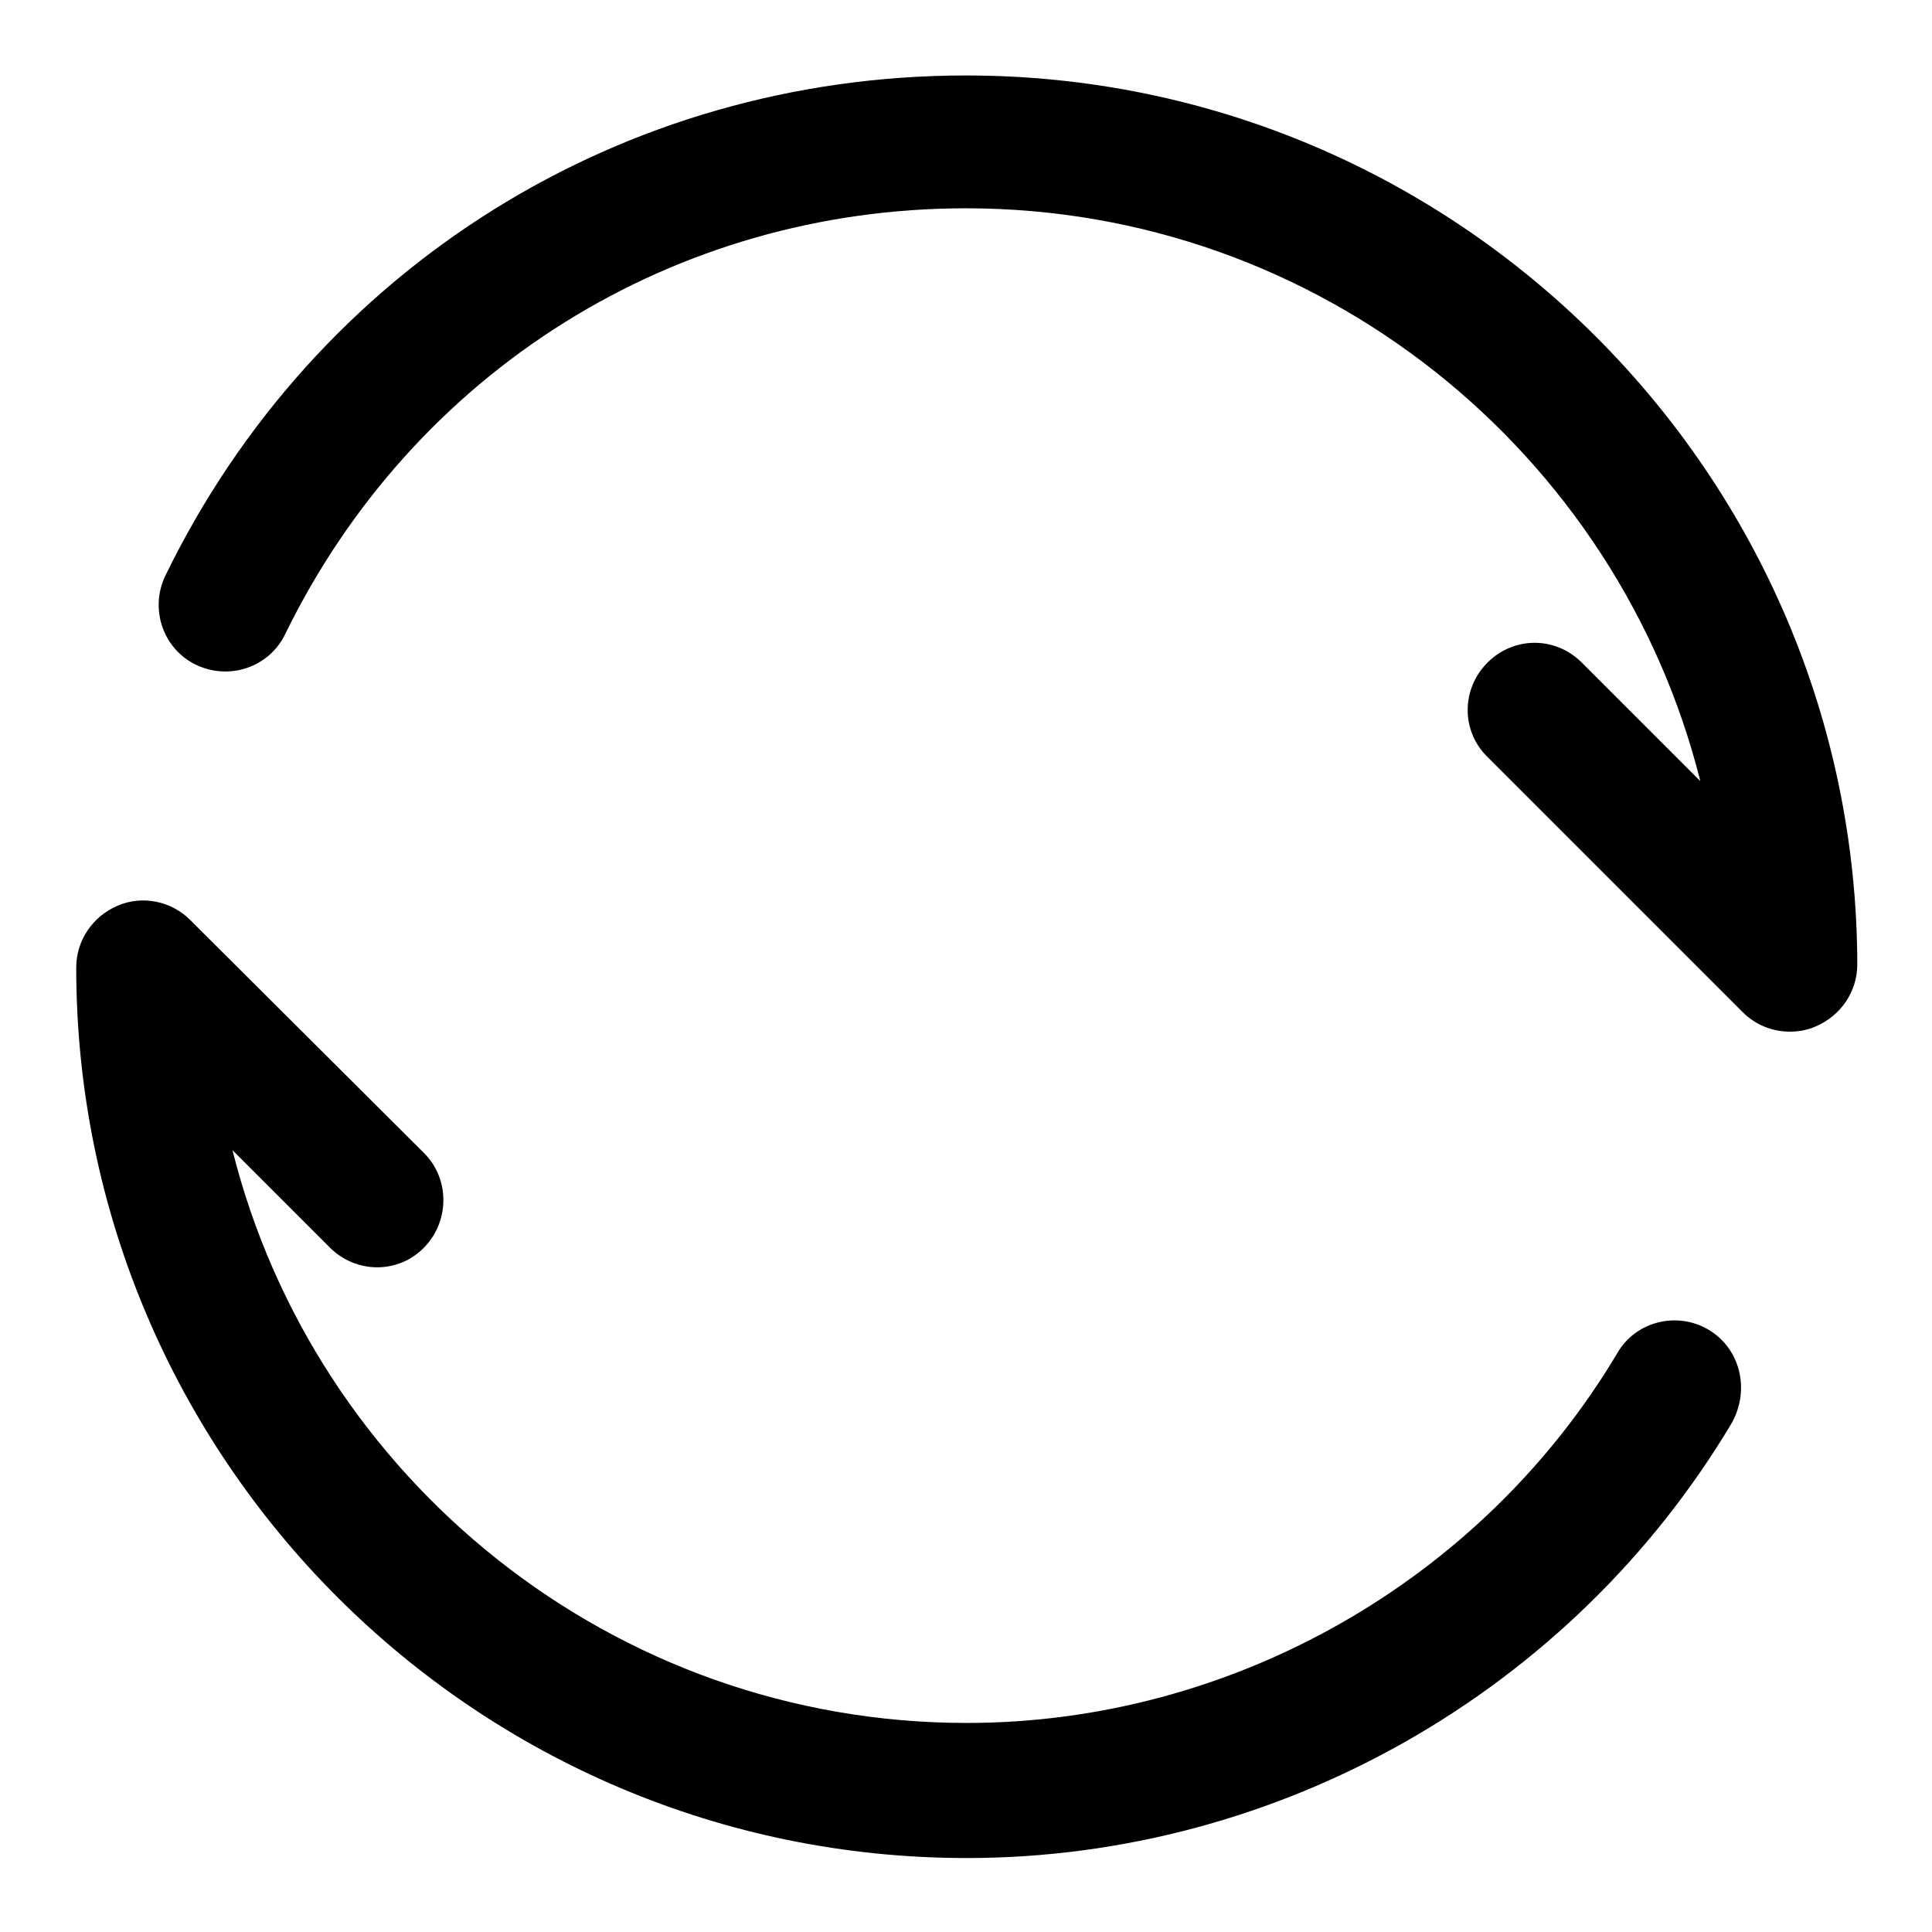 <?xml version="1.0" encoding="utf-8"?>
<!-- Svg Vector Icons : http://www.onlinewebfonts.com/icon -->
<!DOCTYPE svg PUBLIC "-//W3C//DTD SVG 1.1//EN" "http://www.w3.org/Graphics/SVG/1.1/DTD/svg11.dtd">
<svg version="1.1" xmlns="http://www.w3.org/2000/svg" xmlns:xlink="http://www.w3.org/1999/xlink" x="0px" y="0px" viewBox="0 0 256 256" enable-background="new 0 0 256 256" xml:space="preserve">
<g> <path fill="#000000" d="M226.4,176.2c-4.2-2.5-9.7-1.1-12.1,3.1c-18,30.2-51.1,49-86.2,49c-46.9,0-86.4-32.4-97.3-75.9l12.9,12.9 c3.5,3.5,9.1,3.5,12.5,0c3.4-3.5,3.4-9.1,0-12.5l-31-30.9c-2.5-2.5-6.3-3.3-9.6-1.9c-3.3,1.4-5.5,4.6-5.5,8.2 c0,65.1,52.9,118,118,118c41.4,0,80.2-22.1,101.4-57.7C231.9,184.1,230.6,178.7,226.4,176.2L226.4,176.2L226.4,176.2z M128,10 C82.5,10,41.8,35.4,21.9,76.3c-2.1,4.4-0.3,9.7,4.1,11.8c4.4,2.1,9.7,0.3,11.8-4.1c17-34.8,51.5-56.4,90.2-56.4 c46.9,0,86.4,32.4,97.3,75.9l-15.7-15.7c-3.5-3.5-9-3.5-12.5,0s-3.5,9.1,0,12.5l33.8,33.8c1.7,1.7,3.9,2.6,6.3,2.6 c1.1,0,2.3-0.2,3.4-0.7c3.3-1.4,5.5-4.6,5.5-8.2C246,62.9,193.1,10,128,10L128,10L128,10z"/></g>
</svg>